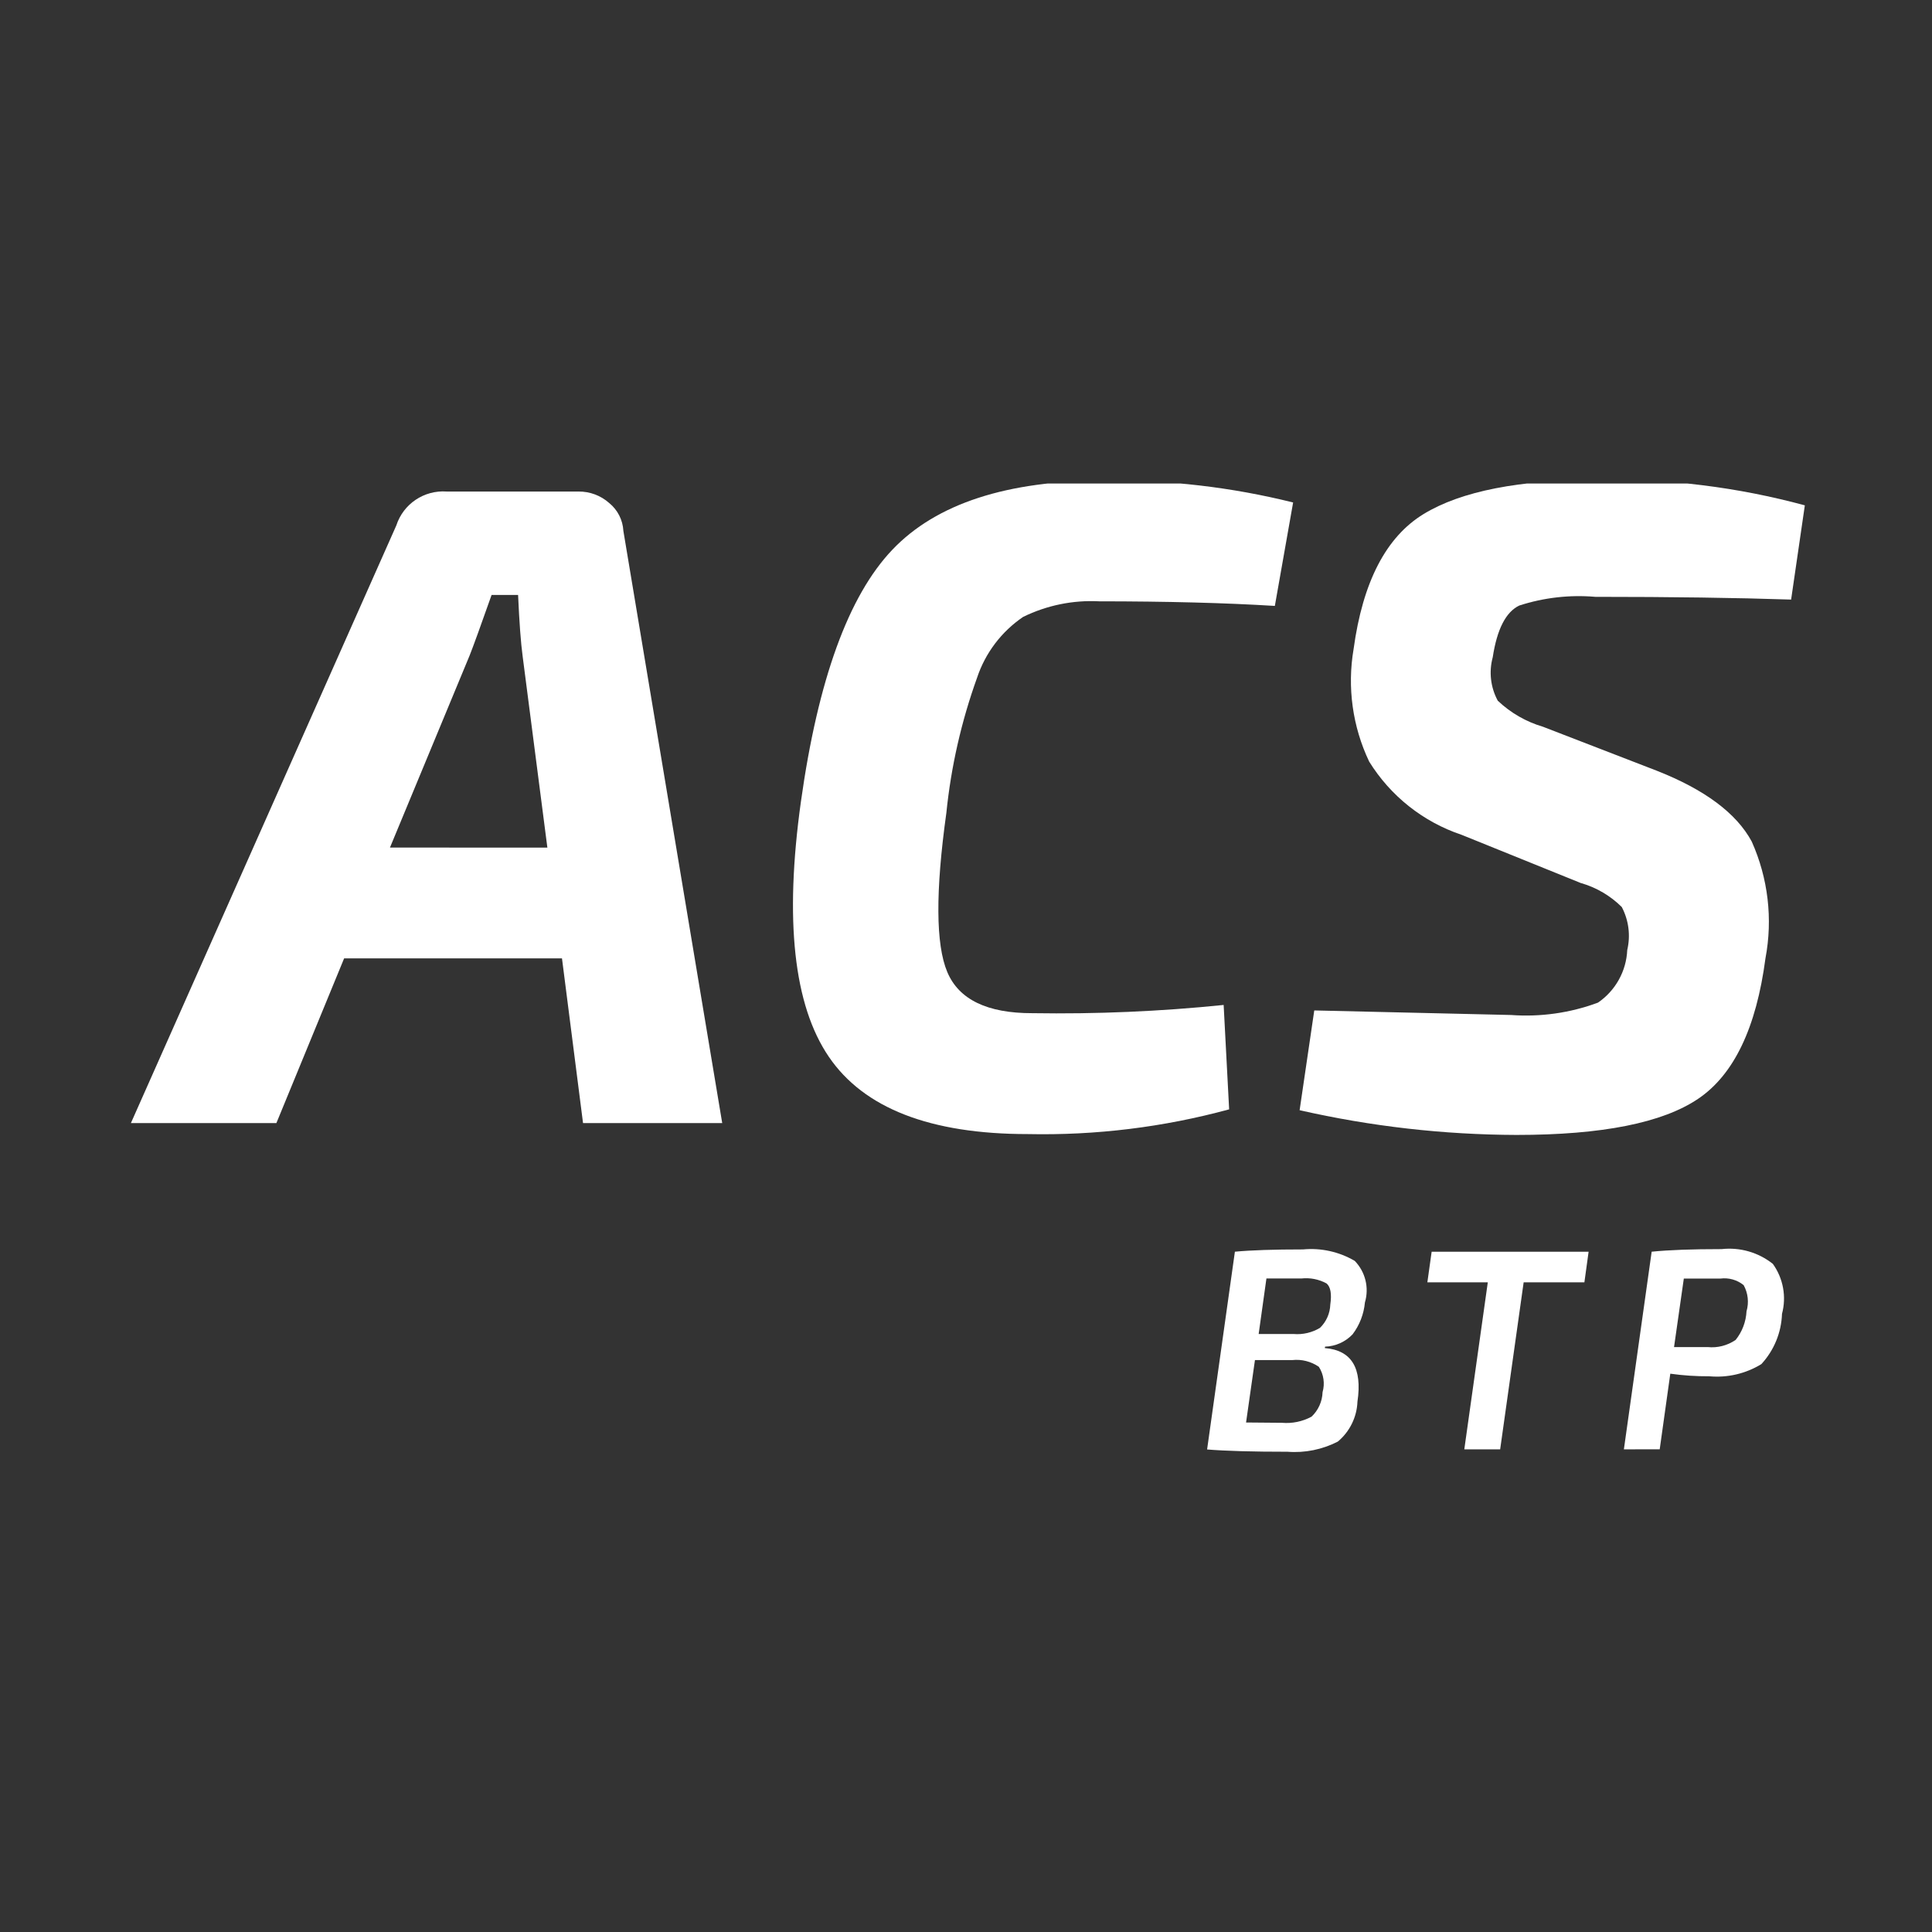 <?xml version="1.0" encoding="utf-8"?>
<!-- Generator: Adobe Illustrator 26.1.0, SVG Export Plug-In . SVG Version: 6.00 Build 0)  -->
<svg version="1.1" id="Calque_1" xmlns="http://www.w3.org/2000/svg" xmlns:xlink="http://www.w3.org/1999/xlink" x="0px" y="0px"
	 viewBox="0 0 500 500" style="enable-background:new 0 0 500 500;" xml:space="preserve">
<rect x="0" y="0" width="500" height="500" fill="#333333" stroke="none"/>
<style type="text/css">
	.st0{clip-path:url(#SVGID_00000006706952474652162660000015961432122544843453_);}
	.st1{fill:#FFFFFF;}
</style>
<g id="Groupe_620" transform="translate(0 -1)">
	<g>
		<defs>
			<rect id="SVGID_1_" x="33.88" y="125.14" width="433.22" height="251.53"/>
		</defs>
		<clipPath id="SVGID_00000147221416454503509500000012894318658684326575_">
			<use xlink:href="#SVGID_1_"  style="overflow:visible;"/>
		</clipPath>
		
			<g id="Groupe_619" transform="translate(0 1)" style="clip-path:url(#SVGID_00000147221416454503509500000012894318658684326575_);">
			<path id="Tracé_685" class="st1" d="M145.44,248.02H89.06l-17.53,42.63H33.88l68.69-154.67c1.81-5.57,7.18-9.19,13.03-8.77
				h34.11c2.93-0.03,5.76,1.02,7.95,2.97c2.19,1.78,3.52,4.4,3.67,7.22l25.58,153.25h-36.02L145.44,248.02z M141.66,219.36
				l-6.4-49.51c-0.47-3.47-0.86-8.76-1.18-15.87h-6.86c-2.84,8.05-4.73,13.26-5.67,15.63l-20.63,49.74L141.66,219.36z"/>
			<path id="Tracé_686" class="st1" d="M316.68,260.1l1.42,27c-16.97,4.62-34.51,6.77-52.09,6.4c-25.26,0-42.44-6.67-51.52-20.02
				c-9.08-13.34-11.49-35.33-7.22-65.97c4.42-31.58,12.31-53.33,23.69-65.26c11.37-11.92,29.68-17.88,54.91-17.88
				c16.44-0.21,32.84,1.7,48.79,5.67l-4.73,26.77c-12.79-0.79-27.95-1.18-45.48-1.19c-6.79-0.35-13.55,1.04-19.66,4.03
				c-5.6,3.8-9.8,9.34-11.93,15.76c-4.06,11.28-6.73,23.01-7.94,34.94c-2.84,20.37-2.76,34.11,0.24,41.22
				c3,7.11,10.34,10.66,22.02,10.64c16.53,0.26,33.06-0.45,49.51-2.13"/>
			<path id="Tracé_687" class="st1" d="M409.29,228.6l-31.03-12.55c-9.94-3.33-18.4-10.04-23.92-18.95
				c-4.31-9.06-5.72-19.24-4.03-29.13c2.37-17.37,8.41-29.02,18.12-34.94c9.71-5.92,24.83-8.88,45.36-8.88
				c17.99-0.31,35.93,1.93,53.3,6.63l-3.55,24.39c-14.2-0.47-31.09-0.71-50.69-0.71c-6.64-0.57-13.32,0.2-19.66,2.25
				c-3.47,1.66-5.76,6.12-6.87,13.38c-1.03,3.78-0.56,7.81,1.3,11.25c3.32,3.15,7.33,5.46,11.72,6.75l29.37,11.35
				c12.47,4.9,20.69,11.02,24.64,18.36c4.24,9.47,5.48,20.01,3.55,30.2c-2.37,18-8.17,30.12-17.41,36.36
				c-9.23,6.24-24.91,9.36-47.02,9.36c-18.89-0.06-37.71-2.21-56.13-6.4l3.79-25.82c33.47,0.79,50.45,1.18,50.92,1.18
				c7.64,0.56,15.32-0.53,22.5-3.2c4.53-3.09,7.34-8.14,7.58-13.62c0.89-3.76,0.38-7.71-1.42-11.13c-2.91-2.88-6.49-5-10.42-6.16"/>
			<path id="Tracé_688" class="st1" d="M312.4,375.09l7.19-51.15c4.2-0.4,10.08-0.59,17.64-0.59c4.66-0.44,9.34,0.6,13.38,2.97
				c2.76,2.85,3.76,6.96,2.63,10.75c-0.27,2.99-1.37,5.85-3.19,8.25c-1.86,1.96-4.42,3.11-7.12,3.19l-0.07,0.37
				c6.92,0.55,9.74,5.17,8.45,13.86c-0.15,4.01-2,7.77-5.08,10.34c-4.01,2.06-8.51,2.98-13.01,2.63c-9.14,0-16.09-0.2-20.83-0.59
				 M322.48,368.14l9.28,0.08c2.66,0.23,5.32-0.32,7.67-1.59c1.75-1.65,2.77-3.93,2.85-6.34c0.64-2.22,0.29-4.61-0.96-6.56
				c-2.02-1.39-4.46-2.01-6.9-1.74h-9.64L322.48,368.14z M325.74,345.24h9.05c2.38,0.2,4.77-0.36,6.82-1.59
				c1.64-1.59,2.6-3.76,2.67-6.04c0.4-2.75,0.07-4.57-0.96-5.45c-1.99-1.09-4.27-1.54-6.52-1.29h-9.05L325.74,345.24z"/>
			<path id="Tracé_689" class="st1" d="M410.04,331.87h-15.72l-6.08,43.22h-9.28l6.08-43.22h-15.64l1.11-7.93h40.62L410.04,331.87z
				"/>
			<path id="Tracé_690" class="st1" d="M420.26,375.09l7.19-51.15c4.4-0.45,10.43-0.67,18.09-0.67c4.75-0.53,9.53,0.84,13.27,3.82
				c2.69,3.74,3.56,8.49,2.37,12.93c-0.16,4.84-2.06,9.45-5.34,13.01c-4.04,2.48-8.77,3.58-13.49,3.15
				c-3.37,0.02-6.74-0.2-10.08-0.67l-2.74,19.57L420.26,375.09z M433.24,348.62h8.67c2.57,0.27,5.14-0.39,7.27-1.85
				c1.7-2.11,2.68-4.71,2.82-7.42c0.66-2.26,0.39-4.69-0.74-6.75c-1.68-1.37-3.85-1.98-6-1.71h-9.49L433.24,348.62z"/>
		</g>
	</g>
</g>
</svg>
